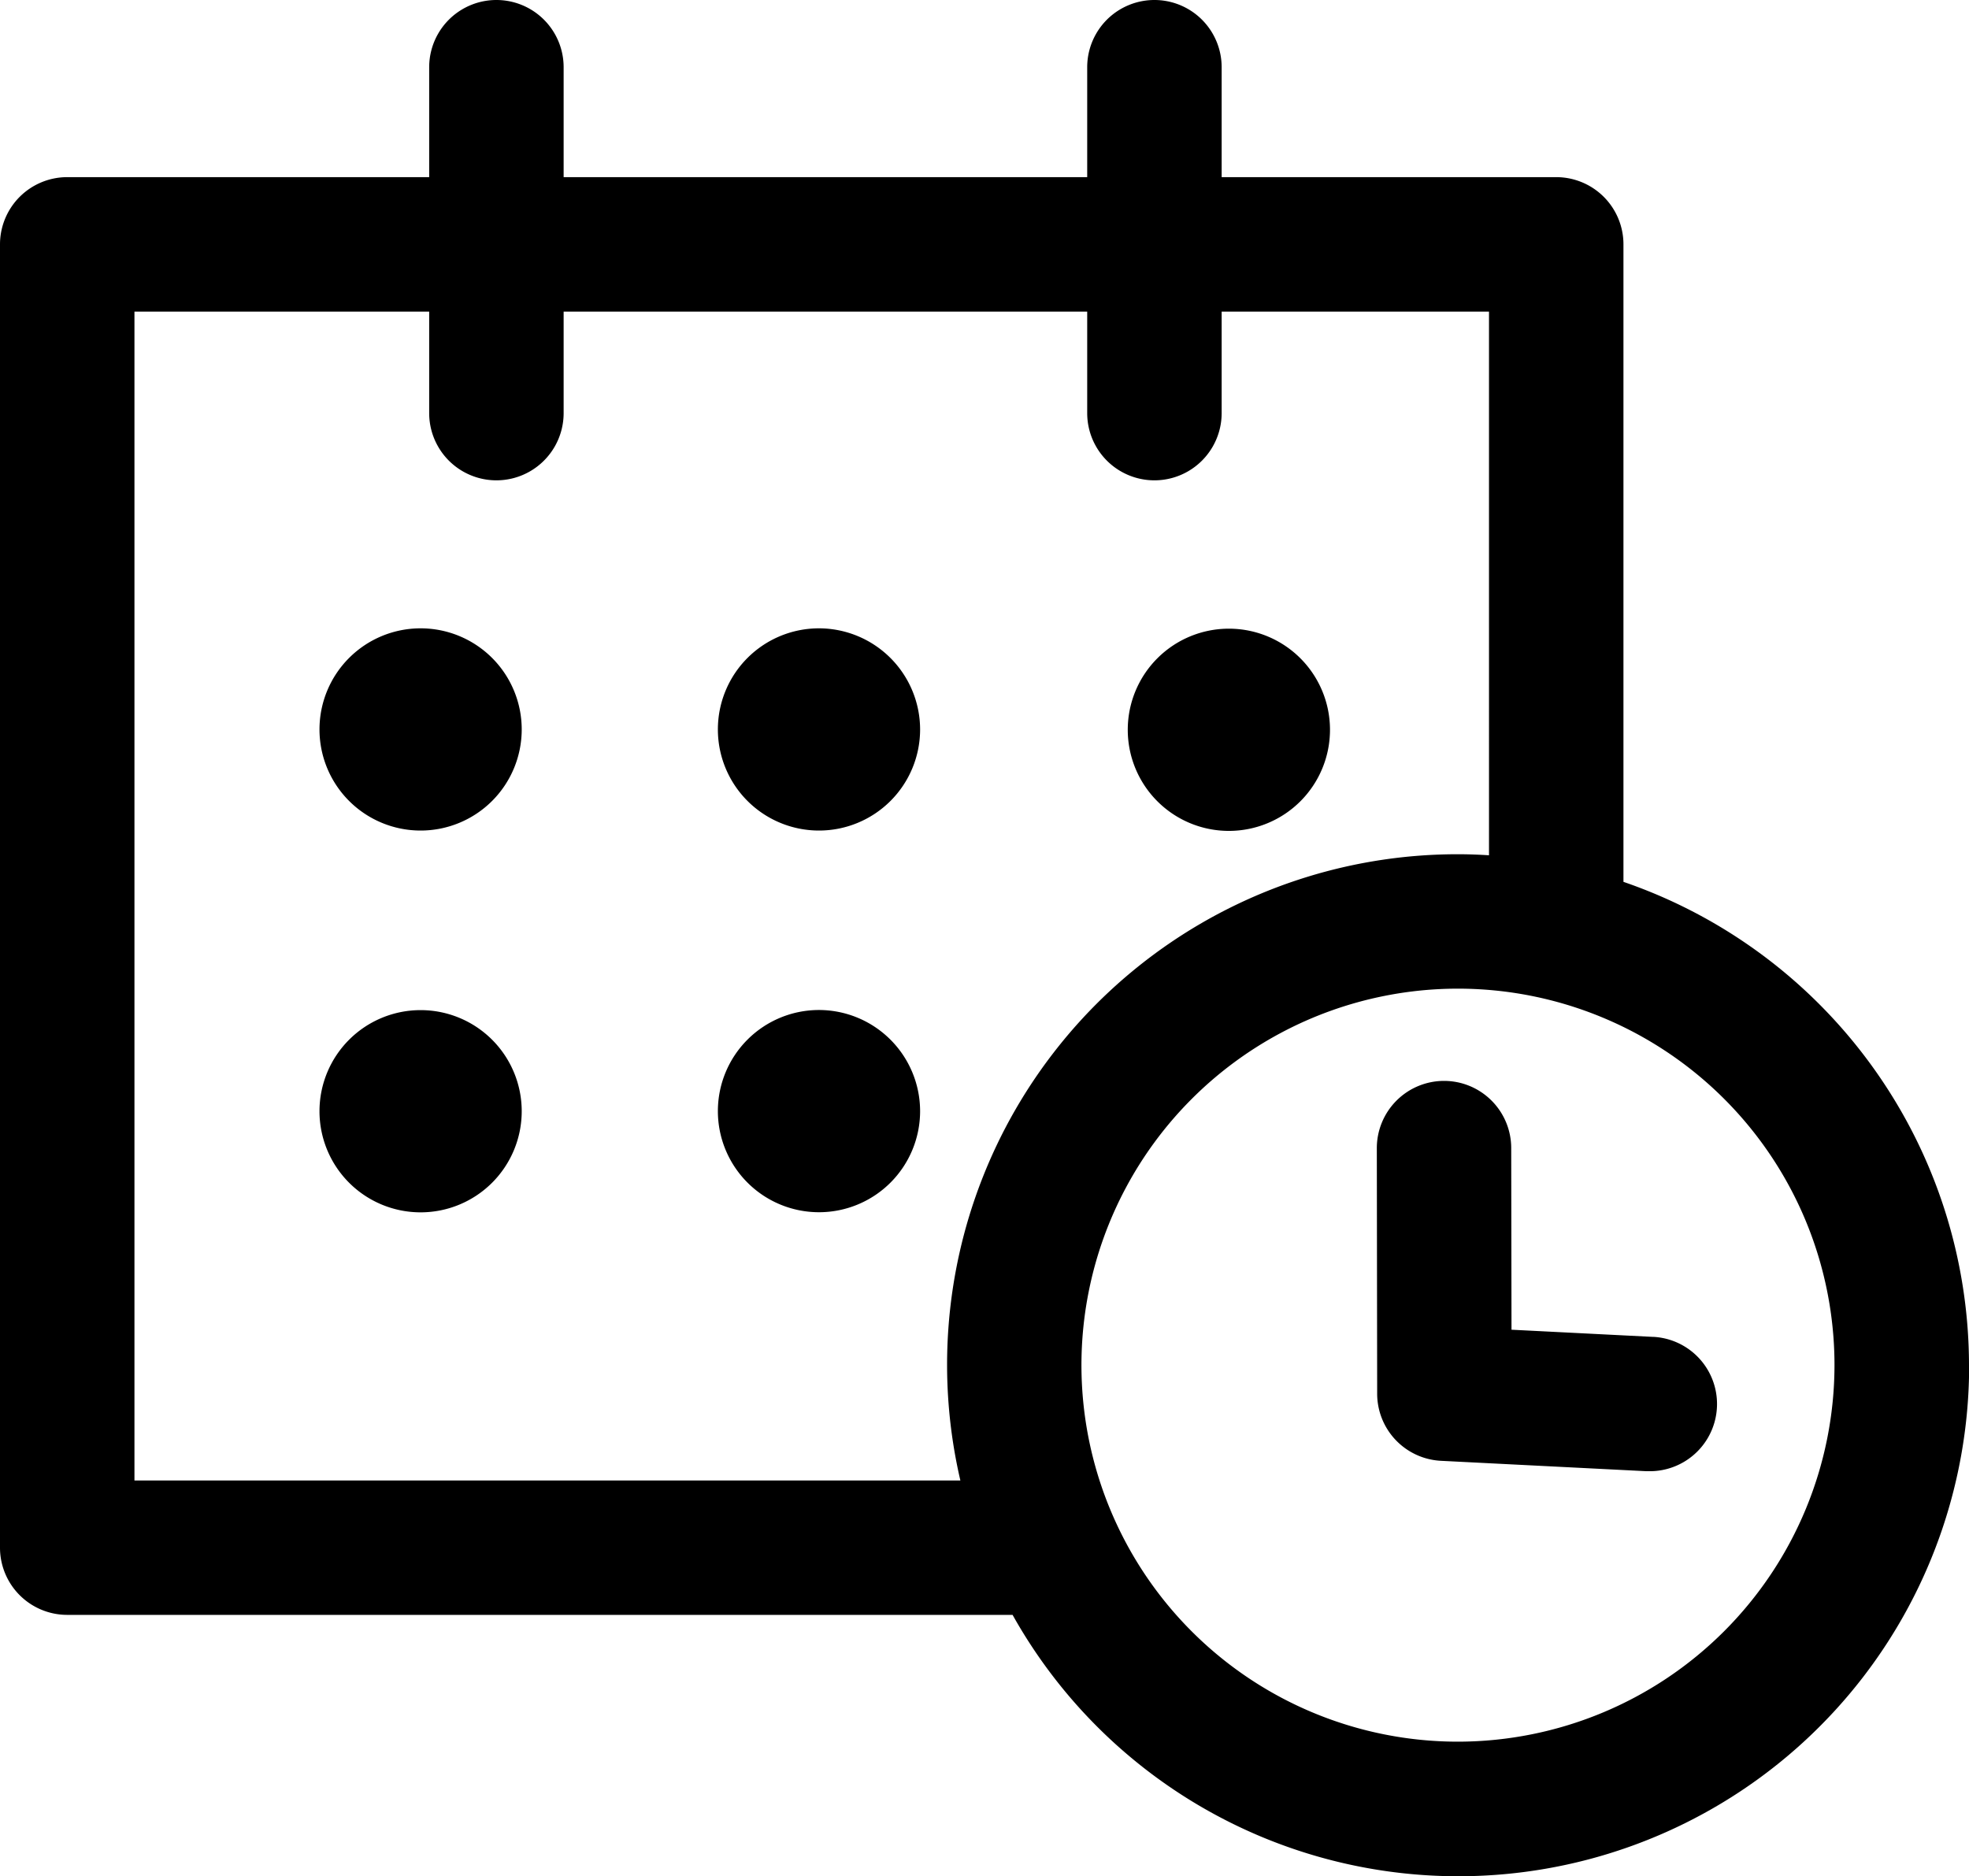 <svg xmlns="http://www.w3.org/2000/svg" width="68.156" height="64.943" viewBox="0 0 68.156 64.943">
  <path fill="currentColor" d="M18.059,38.466a3.5,3.5,0,1,1-3.5-3.5,3.5,3.5,0,0,1,3.5,3.5m-3.5-16.716a3.5,3.5,0,1,0,3.5,3.5,3.5,3.5,0,0,0-3.5-3.5m13.79,0a3.5,3.5,0,1,0,3.5,3.5,3.505,3.505,0,0,0-3.5-3.5m0,13.212a3.5,3.5,0,1,0,3.5,3.5,3.505,3.505,0,0,0-3.5-3.5m14.188-6.2a3.5,3.5,0,1,0-3.5-3.5,3.5,3.5,0,0,0,3.5,3.5m25.624,18.5A17.681,17.681,0,0,1,35.05,55.9H2.327A2.327,2.327,0,0,1,0,53.575V8.459A2.327,2.327,0,0,1,2.327,6.132H14.856V2.327a2.327,2.327,0,1,1,4.654,0V6.132H37.633V2.327a2.327,2.327,0,0,1,4.654,0V6.132H53.868a2.327,2.327,0,0,1,2.327,2.327V30.526A17.714,17.714,0,0,1,68.156,47.257M33.243,51.248A17.672,17.672,0,0,1,50.47,29.57c.361,0,.717.014,1.071.036V10.786H42.287V14.3a2.327,2.327,0,0,1-4.654,0V10.786H19.51V14.3a2.327,2.327,0,1,1-4.654,0V10.786H4.654V51.248ZM63.5,47.257A13.033,13.033,0,1,0,50.47,60.289,13.047,13.047,0,0,0,63.5,47.257m-6.28-.98-4.9-.248-.01-6.289a2.326,2.326,0,0,0-2.327-2.324h0a2.328,2.328,0,0,0-2.325,2.33l.012,8.5a2.327,2.327,0,0,0,2.209,2.321l7.11.36c.041,0,.081,0,.12,0a2.327,2.327,0,0,0,.116-4.651"/>
</svg>
